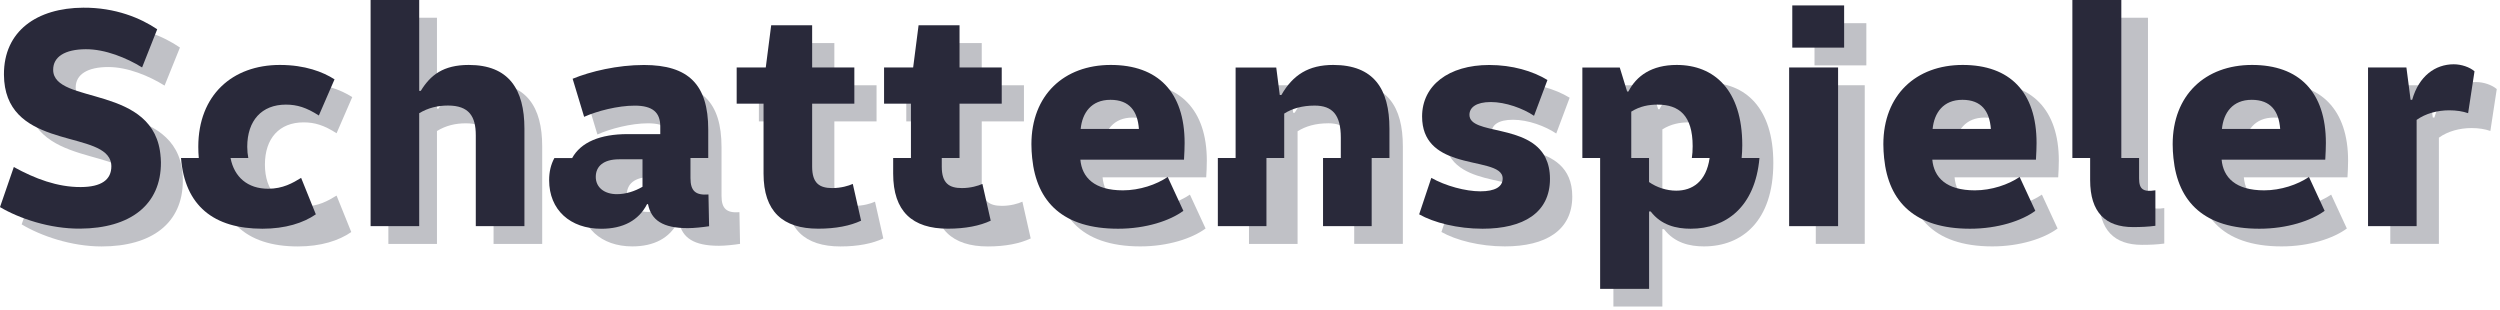 <svg xmlns="http://www.w3.org/2000/svg" fill="none" viewBox="0 0 484 60" height="60" width="484">
<g clip-path="url(#clip0_4940_3019)">
<path fill="#C0C1C6" d="M4.188 43.447L6.914 35.707C10.999 37.994 15.333 39.671 19.857 39.671C23.821 39.671 25.799 38.312 25.799 35.647C25.799 28.216 5.116 33.049 5.116 17.81C5.116 9.331 11.618 4.928 20.536 4.928C26.788 4.928 31.681 7.035 34.837 9.202L31.862 16.572C28.886 14.714 24.741 12.977 20.966 12.977C16.941 12.977 14.654 14.405 14.654 16.942C14.654 23.942 35.397 19.539 35.397 34.959C35.397 43.258 29.325 47.712 19.667 47.712C13.785 47.712 7.903 45.665 4.188 43.438V43.447Z"></path>
<path fill="#C0C1C6" d="M41.82 31.861C41.82 21.834 48.442 16.012 57.61 16.012C62.503 16.012 65.969 17.37 68.196 18.798L65.16 25.798C62.744 24.25 60.947 23.691 58.779 23.691C54.075 23.691 51.289 26.787 51.289 31.861C51.289 36.935 54.075 39.971 58.779 39.971C61.626 39.971 63.544 38.853 65.16 37.864L68.007 44.925C65.59 46.593 62.125 47.711 57.67 47.711C47.513 47.711 41.82 42.568 41.82 31.861Z"></path>
<path fill="#C0C1C6" d="M90.169 23.873C88.192 23.873 86.334 24.303 84.597 25.361V47.221H75.189V3.439H84.597V21.026H84.906C86.764 17.991 89.241 16.012 94.194 16.012C101.934 16.012 104.97 20.717 104.97 28.336V47.221H95.553V29.635C95.553 25.98 94.254 23.873 90.169 23.873Z"></path>
<path fill="#C0C1C6" d="M112.323 38.303C112.323 32.421 116.657 29.385 124.088 29.385H130.4V27.898C130.4 25.171 128.912 23.873 125.446 23.873C122.161 23.873 118.136 24.922 115.66 26.04L113.432 18.67C116.898 17.242 122.101 16.004 127.244 16.004C135.852 16.004 139.688 19.779 139.688 28.508V37.925C139.688 40.402 140.677 41.27 143.153 41.081L143.274 47.213C142.096 47.402 140.367 47.583 139.189 47.583C134.296 47.583 132.068 46.035 131.449 42.939H131.26C129.652 46.095 126.616 47.703 122.402 47.703C116.399 47.703 112.306 44.048 112.306 38.295L112.323 38.303ZM130.4 39.602V34.279H125.876C122.841 34.279 121.353 35.638 121.353 37.684C121.353 39.731 123.021 41.03 125.438 41.03C127.175 41.03 128.903 40.471 130.391 39.602H130.4Z"></path>
<path fill="#C0C1C6" d="M162.709 47.712C155.838 47.712 152.123 44.367 152.123 37.065V23.503H146.92V16.503H152.553L153.602 8.333H161.531V16.503H169.701V23.503H161.531V35.706C161.531 38.923 162.959 39.852 165.435 39.852C167.104 39.852 168.592 39.422 169.4 39.043L171.008 46.164C168.901 47.153 166.115 47.712 162.709 47.712Z"></path>
<path fill="#C0C1C6" d="M191.244 47.712C184.373 47.712 180.658 44.367 180.658 37.065V23.503H175.455V16.503H181.088L182.137 8.333H190.066V16.503H198.236V23.503H190.066V35.706C190.066 38.923 191.494 39.852 193.971 39.852C195.639 39.852 197.127 39.422 197.935 39.043L199.543 46.164C197.436 47.153 194.65 47.712 191.244 47.712Z"></path>
<path fill="#C0C1C6" d="M203.98 31.363C203.98 21.826 210.293 16.004 219.34 16.004C228.387 16.004 233.641 21.207 233.641 31.114C233.641 32.163 233.581 33.341 233.521 34.33H213.458C213.767 37.796 216.184 40.273 221.696 40.273C224.913 40.273 228.198 39.155 230.365 37.676L233.401 44.237C230.804 46.155 226.16 47.703 220.767 47.703C209.123 47.703 203.989 41.571 203.989 31.355L203.98 31.363ZM224.784 28.396C224.534 24.991 222.986 22.763 219.271 22.763C215.556 22.763 213.819 25.3 213.509 28.396H224.784Z"></path>
<path fill="#C0C1C6" d="M257.092 23.873C254.736 23.873 252.758 24.432 251.21 25.421V47.221H241.802V16.503H249.671L250.35 21.826H250.66C252.887 17.922 255.923 16.004 260.696 16.004C268.565 16.004 271.592 20.648 271.592 28.328V47.213H262.175V30.056C262.175 25.662 260.567 23.864 257.101 23.864L257.092 23.873Z"></path>
<path fill="#C0C1C6" d="M279.057 44.925L281.413 37.864C284.139 39.412 287.915 40.47 290.89 40.47C293.866 40.47 295.224 39.601 295.224 37.993C295.224 33.409 279.616 37.064 279.616 25.979C279.616 19.976 284.758 16.012 292.619 16.012C297.073 16.012 301.038 17.19 303.885 18.919L301.287 25.85C299.18 24.422 295.835 23.184 292.928 23.184C290.022 23.184 288.783 24.233 288.783 25.661C288.783 30.244 304.392 26.469 304.392 38.045C304.392 44.606 299.249 47.702 291.329 47.702C286.496 47.702 281.92 46.524 279.065 44.916L279.057 44.925Z"></path>
<path fill="#C0C1C6" d="M312.355 16.503H319.597L321.024 21.147H321.274C322.822 18.111 325.797 16.004 330.622 16.004C337.863 16.004 343.315 20.837 343.315 31.544C343.315 42.818 337.244 47.703 329.882 47.703C327.096 47.703 324.189 47.024 322.142 44.358H321.833V59.347H312.355V16.503ZM327.096 40.35C330.69 40.35 333.718 38.063 333.718 31.742C333.718 25.421 331.052 23.692 326.906 23.692C325.238 23.692 323.501 24.002 321.833 25.051V38.673C323.32 39.722 325.238 40.342 327.096 40.342V40.35Z"></path>
<path fill="#C0C1C6" d="M351.288 4.488H361.324V12.658H351.288V4.488ZM351.537 16.502H361.015V47.212H351.537V16.502Z"></path>
<path fill="#C0C1C6" d="M368.927 31.363C368.927 21.826 375.239 16.004 384.286 16.004C393.333 16.004 398.588 21.207 398.588 31.114C398.588 32.163 398.528 33.341 398.467 34.33H378.404C378.713 37.796 381.13 40.273 386.643 40.273C389.859 40.273 393.144 39.155 395.311 37.676L398.347 44.237C395.75 46.155 391.106 47.703 385.714 47.703C374.07 47.703 368.935 41.571 368.935 31.355L368.927 31.363ZM389.73 28.396C389.481 24.991 387.933 22.763 384.217 22.763C380.502 22.763 378.765 25.3 378.455 28.396H389.73Z"></path>
<path fill="#C0C1C6" d="M406.371 3.439H415.848V37.994C415.848 40.101 416.657 40.66 419.004 40.281V47.153C417.646 47.342 416.218 47.402 414.67 47.402C409.347 47.402 406.371 44.556 406.371 38.303V3.439Z"></path>
<path fill="#C0C1C6" d="M424.93 31.363C424.93 21.826 431.242 16.004 440.289 16.004C449.336 16.004 454.591 21.207 454.591 31.114C454.591 32.163 454.531 33.341 454.47 34.33H434.407C434.716 37.796 437.133 40.273 442.645 40.273C445.862 40.273 449.147 39.155 451.314 37.676L454.35 44.237C451.753 46.155 447.109 47.703 441.717 47.703C430.072 47.703 424.938 41.571 424.938 31.355L424.93 31.363ZM445.741 28.396C445.492 24.991 443.944 22.763 440.229 22.763C436.514 22.763 434.777 25.3 434.467 28.396H445.741Z"></path>
<path fill="#C0C1C6" d="M462.751 16.503H470.181L470.99 22.755H471.299C472.598 18.171 475.754 15.884 479.349 15.884C480.837 15.884 482.445 16.443 483.373 17.243L482.135 25.352C481.086 24.983 479.848 24.793 478.48 24.793C476.193 24.793 473.896 25.413 472.168 26.651V47.213H462.76V16.503H462.751Z"></path>
<path fill="#29293A" d="M357.023 1.05H346.987V9.22H357.023V1.05Z"></path>
<path fill="#29293A" d="M346.376 30.59V43.782H355.853V30.59V13.063H346.376V30.59Z"></path>
<path fill="#29293A" d="M435.988 12.573C426.95 12.573 420.629 18.395 420.629 27.933C420.629 28.853 420.689 29.739 420.775 30.59C421.635 39.199 426.829 44.281 437.416 44.281C442.799 44.281 447.452 42.733 450.049 40.815L447.013 34.254C444.846 35.741 441.561 36.851 438.345 36.851C432.832 36.851 430.416 34.374 430.106 30.908H450.17C450.17 30.805 450.178 30.702 450.187 30.59C450.238 29.67 450.29 28.629 450.29 27.683C450.29 17.776 445.087 12.573 435.988 12.573ZM435.928 19.324C439.643 19.324 441.191 21.552 441.441 24.957H430.166C430.476 21.861 432.213 19.324 435.928 19.324Z"></path>
<path fill="#29293A" d="M475.049 12.444C471.454 12.444 468.298 14.732 466.999 19.316H466.69L465.881 13.063H458.451V43.774H467.859V23.211C469.597 21.973 471.884 21.354 474.172 21.354C475.531 21.354 476.769 21.543 477.827 21.913L479.065 13.803C478.136 12.995 476.528 12.444 475.04 12.444H475.049Z"></path>
<path fill="#29293A" d="M414.128 34.554V30.59H410.688V0H401.211V30.59H404.651V34.864C404.651 41.116 407.626 43.963 412.95 43.963C414.498 43.963 415.925 43.902 417.284 43.713V36.842C414.928 37.212 414.128 36.653 414.128 34.554Z"></path>
<path fill="#29293A" d="M379.977 12.573C370.938 12.573 364.617 18.395 364.617 27.933C364.617 28.853 364.677 29.739 364.763 30.59C365.623 39.199 370.818 44.281 381.404 44.281C386.788 44.281 391.44 42.733 394.037 40.815L391.002 34.254C388.834 35.741 385.549 36.851 382.333 36.851C376.82 36.851 374.404 34.374 374.094 30.908H394.158C394.158 30.805 394.166 30.702 394.175 30.59C394.227 29.67 394.278 28.629 394.278 27.683C394.278 17.776 389.075 12.573 379.977 12.573ZM379.916 19.324C383.632 19.324 385.18 21.552 385.429 24.957H374.154C374.464 21.861 376.201 19.324 379.916 19.324Z"></path>
<path fill="#29293A" d="M215.04 12.573C206.002 12.573 199.681 18.395 199.681 27.933C199.681 28.853 199.741 29.739 199.827 30.59C200.687 39.199 205.881 44.281 216.468 44.281C221.851 44.281 226.504 42.733 229.101 40.815L226.065 34.254C223.898 35.741 220.613 36.851 217.396 36.851C211.884 36.851 209.467 34.374 209.158 30.908H229.221C229.221 30.805 229.23 30.702 229.238 30.59C229.29 29.67 229.342 28.629 229.342 27.683C229.342 17.776 224.139 12.573 215.04 12.573ZM214.98 19.324C218.695 19.324 220.243 21.552 220.492 24.957H209.218C209.528 21.861 211.265 19.324 214.98 19.324Z"></path>
<path fill="#29293A" d="M55.348 20.253C57.516 20.253 59.313 20.812 61.729 22.36L64.765 15.36C62.538 13.932 59.072 12.573 54.179 12.573C45.011 12.573 38.389 18.395 38.389 28.423C38.389 29.171 38.424 29.893 38.484 30.59H35.044C35.783 39.826 41.365 44.281 50.807 44.281C55.262 44.281 58.737 43.163 61.145 41.495L58.298 34.434C56.69 35.423 54.772 36.541 51.917 36.541C47.944 36.541 45.338 34.279 44.633 30.59H48.073C47.944 29.911 47.866 29.197 47.866 28.423C47.866 23.349 50.653 20.253 55.357 20.253H55.348Z"></path>
<path fill="#29293A" d="M137.142 37.651C134.665 37.84 133.676 36.971 133.676 34.495V30.59H137.116V25.086C137.116 16.357 133.281 12.582 124.672 12.582C119.53 12.582 114.335 13.82 110.861 15.248L113.088 22.618C115.565 21.5 119.59 20.451 122.875 20.451C126.341 20.451 127.828 21.75 127.828 24.476V25.963H121.516C116.176 25.963 112.443 27.537 110.766 30.607H107.326C106.664 31.811 106.312 33.23 106.312 34.882C106.312 40.644 110.396 44.29 116.408 44.29C120.622 44.29 123.649 42.682 125.266 39.526H125.455C126.074 42.621 128.301 44.169 133.195 44.169C134.373 44.169 136.102 43.98 137.28 43.8L137.159 37.668L137.142 37.651ZM124.38 36.163C122.892 37.032 121.164 37.59 119.426 37.59C117.01 37.59 115.341 36.292 115.341 34.245C115.341 32.198 116.829 30.84 119.865 30.84H124.388V36.163H124.38Z"></path>
<path fill="#29293A" d="M90.754 12.573C85.8 12.573 83.323 14.551 81.466 17.587H81.156V0H71.748V43.782H81.156V21.921C82.894 20.872 84.751 20.433 86.729 20.433C90.814 20.433 92.113 22.54 92.113 26.195V43.782H101.529V24.897C101.529 17.277 98.494 12.573 90.754 12.573Z"></path>
<path fill="#29293A" d="M337.184 30.59C337.253 29.799 337.304 28.982 337.304 28.113C337.304 17.398 331.852 12.573 324.611 12.573C319.778 12.573 316.811 14.68 315.263 17.716H315.013L313.586 13.072H306.345V30.59H309.785V55.925H319.262V40.936H319.571C321.618 43.602 324.525 44.281 327.311 44.281C334.114 44.281 339.798 40.102 340.632 30.59H337.193H337.184ZM324.516 36.911C322.659 36.911 320.741 36.292 319.253 35.243V30.59H315.813V21.612C317.482 20.562 319.219 20.253 320.887 20.253C325.032 20.253 327.698 22.3 327.698 28.302C327.698 29.137 327.647 29.893 327.543 30.59H330.983C330.33 35.182 327.629 36.911 324.516 36.911Z"></path>
<path fill="#29293A" d="M165.1 35.604C164.292 35.974 162.813 36.412 161.136 36.412C158.659 36.412 157.231 35.483 157.231 32.267V20.064H165.401V13.063H157.231V4.894H149.302L148.253 13.063H142.62V20.064H147.823V33.626C147.823 40.936 151.538 44.273 158.41 44.273C161.815 44.273 164.601 43.714 166.708 42.724L165.1 35.604Z"></path>
<path fill="#29293A" d="M258.108 12.573C253.344 12.573 250.308 14.491 248.072 18.395H247.763L247.083 13.072H239.214V30.59H235.774V43.782H245.183V30.59H248.623V21.99C250.171 21.001 252.149 20.442 254.505 20.442C257.971 20.442 259.579 22.239 259.579 26.634V30.59H256.139V43.782H265.556V30.59H268.996V24.897C268.996 17.217 265.96 12.573 258.1 12.573H258.108Z"></path>
<path fill="#29293A" d="M31.105 30.487C30.176 16.202 10.336 20.382 10.293 13.528C10.276 10.991 12.563 9.555 16.588 9.529C20.364 9.503 24.526 11.214 27.51 13.055L30.434 5.668C27.261 3.518 22.359 1.445 16.107 1.488C7.189 1.54 0.713 5.977 0.764 14.457C0.85 28.423 18.205 25.422 21.129 30.547C21.396 31.011 21.55 31.536 21.559 32.155C21.576 34.821 19.607 36.197 15.642 36.214C11.119 36.24 6.776 34.597 2.674 32.336L-0.001 40.093C3.731 42.303 9.622 44.307 15.505 44.264C25.162 44.204 31.208 39.706 31.156 31.407C31.156 31.08 31.131 30.779 31.113 30.478L31.105 30.487Z"></path>
<path fill="#29293A" d="M299.241 30.59C295.999 23.942 284.484 26.17 284.484 22.231C284.484 20.803 285.783 19.754 288.629 19.754C291.476 19.754 294.881 20.993 296.988 22.42L299.585 15.489C296.739 13.752 292.774 12.582 288.32 12.582C280.451 12.582 275.317 16.547 275.317 22.549C275.317 27.451 278.37 29.472 281.775 30.599C286.066 32.018 290.917 32.009 290.917 34.563C290.917 36.172 289.429 37.04 286.582 37.04C283.736 37.04 279.832 35.991 277.105 34.434L274.749 41.495C277.596 43.103 282.179 44.281 287.012 44.281C294.942 44.281 300.076 41.185 300.076 34.624C300.076 32.998 299.758 31.682 299.233 30.59H299.241Z"></path>
<path fill="#29293A" d="M185.766 30.59V20.064H193.935V13.063H185.766V4.894H177.836L176.787 13.063H171.154V20.064H176.357V30.59H172.917V33.626C172.917 40.936 176.632 44.273 183.504 44.273C186.909 44.273 189.696 43.714 191.803 42.724L190.194 35.604C189.386 35.974 187.907 36.412 186.23 36.412C183.753 36.412 182.326 35.483 182.326 32.267V30.59H185.766Z"></path>
</g>
<defs>
<clipPath id="clip0_4940_3019">
<rect fill="white" height="59.356" width="483.374"></rect>
</clipPath>
</defs>
</svg>
